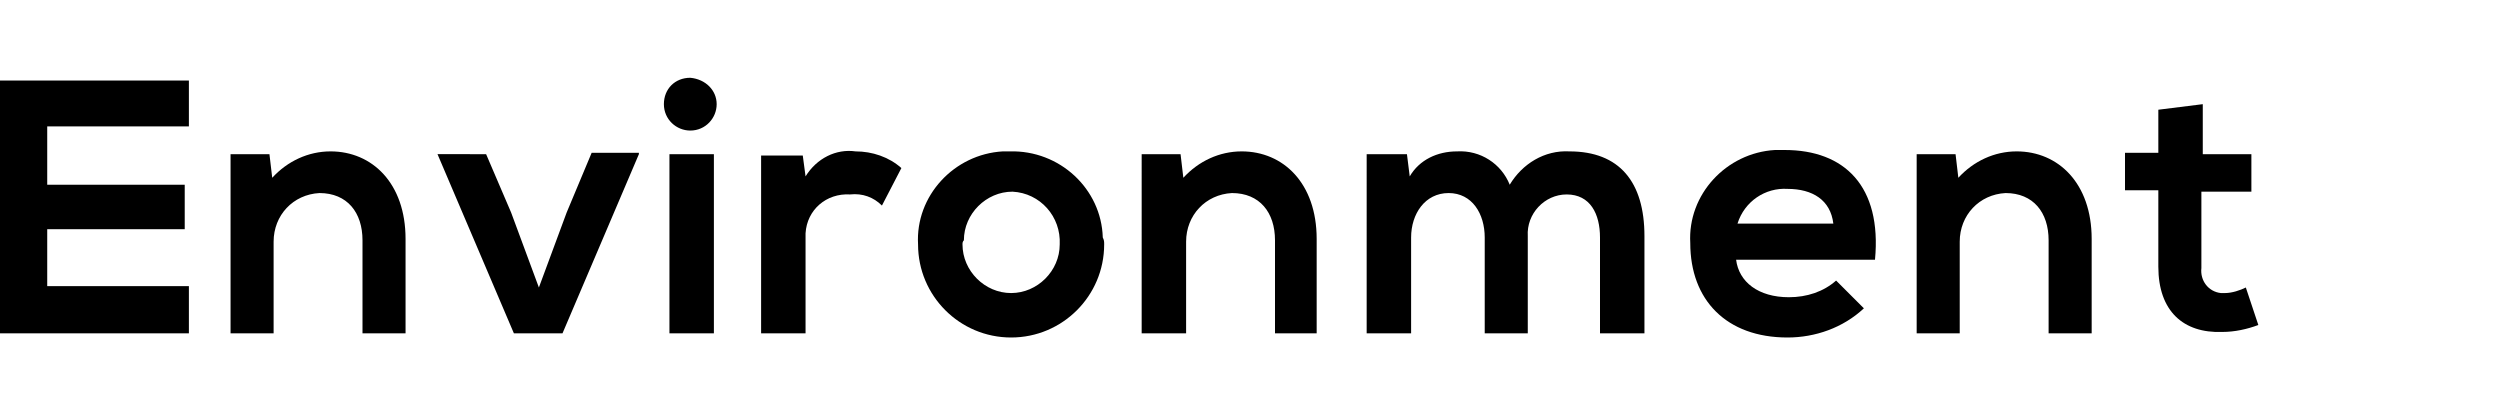 <?xml version="1.0" encoding="utf-8"?>
<!-- Generator: Adobe Illustrator 25.3.1, SVG Export Plug-In . SVG Version: 6.00 Build 0)  -->
<svg version="1.1" id="レイヤー_1" xmlns="http://www.w3.org/2000/svg" xmlns:xlink="http://www.w3.org/1999/xlink" x="0px"
	 y="0px" viewBox="0 0 180 30" style="enable-background:new 0 0 180 30;" xml:space="preserve">
<g id="レイヤー_2_1_">
	<g id="_1280px">
		<path d="M13.6,24H0V5.8h13.6v3.3H3.4v4.2h9.9v3.2H3.4v4.1h10.2V24z"/>
		<path d="M26.1,24v-6.7c0-2-1.1-3.4-3.1-3.4c-1.9,0.1-3.3,1.6-3.3,3.5c0,0,0,0.1,0,0.1V24h-3.1V11.1h2.8l0.2,1.7
			c1.1-1.2,2.6-1.9,4.2-1.9c3,0,5.4,2.3,5.4,6.3V24H26.1z"/>
		<path d="M46,11.1L40.5,24h-3.5l-5.5-12.9H35l1.8,4.2l2,5.4l2-5.4l1.8-4.3H46z"/>
		<path d="M51.6,7.5c0,1-0.8,1.9-1.9,1.9c-1,0-1.9-0.8-1.9-1.9s0.8-1.9,1.9-1.9C50.8,5.7,51.6,6.5,51.6,7.5z M48.2,11.1V24h3.2V11.1
			H48.2z"/>
		<path d="M57.8,11.2l0.2,1.5c0.8-1.3,2.2-2,3.6-1.8c1.2,0,2.4,0.4,3.3,1.2l-1.4,2.7c-0.6-0.6-1.4-0.9-2.3-0.8
			c-1.7-0.1-3.1,1.1-3.2,2.8c0,0.2,0,0.3,0,0.5V24h-3.2V11.2H57.8z"/>
		<path d="M79.5,17.6c0,3.7-3,6.7-6.7,6.7c-3.7,0-6.7-3-6.7-6.7c-0.2-3.5,2.6-6.5,6.1-6.7c0.2,0,0.3,0,0.5,0
			c3.6-0.1,6.6,2.7,6.7,6.2C79.5,17.3,79.5,17.4,79.5,17.6z M69.3,17.6c0,1.9,1.6,3.5,3.5,3.5s3.5-1.6,3.5-3.5
			c0.1-2-1.4-3.7-3.4-3.8c0,0,0,0,0,0c-1.9,0-3.5,1.6-3.5,3.5C69.3,17.4,69.3,17.5,69.3,17.6z"/>
		<path d="M91.8,24v-6.7c0-2-1.1-3.4-3.1-3.4c-1.9,0.1-3.3,1.6-3.3,3.5c0,0,0,0.1,0,0.1V24h-3.2V11.1h2.8l0.2,1.7
			c1.1-1.2,2.6-1.9,4.2-1.9c3,0,5.4,2.3,5.4,6.3V24H91.8z"/>
		<path d="M106.9,24v-6.9c0-1.7-0.9-3.2-2.6-3.2s-2.7,1.5-2.7,3.2V24h-3.2V11.1h2.9l0.2,1.6c0.7-1.2,2-1.8,3.4-1.8
			c1.7-0.1,3.2,0.9,3.8,2.4c0.9-1.5,2.5-2.5,4.3-2.4c3.6,0,5.4,2.2,5.4,6.1V24h-3.2v-6.9c0-1.7-0.7-3.1-2.4-3.1
			c-1.6,0-2.9,1.4-2.8,3c0,0.1,0,0.1,0,0.2V24H106.9z"/>
		<path d="M125,18.7c0.2,1.6,1.6,2.7,3.8,2.7c1.3,0,2.5-0.4,3.4-1.2l2,2c-1.5,1.4-3.5,2.1-5.5,2.1c-4.4,0-7-2.7-7-6.8
			c-0.2-3.5,2.6-6.5,6.1-6.7c0.2,0,0.5,0,0.7,0c4.3,0,7,2.6,6.5,7.9H125z M132,16.1c-0.2-1.7-1.5-2.5-3.3-2.5
			c-1.6-0.1-3.1,0.9-3.6,2.5H132z"/>
		<path d="M147.5,24v-6.7c0-2-1.1-3.4-3.1-3.4c-1.9,0.1-3.3,1.6-3.3,3.5c0,0,0,0.1,0,0.1V24H138V11.1h2.8l0.2,1.7
			c1.1-1.2,2.6-1.9,4.2-1.9c3,0,5.4,2.3,5.4,6.3V24H147.5z"/>
		<path d="M158.6,7.5v3.6h3.5v2.7h-3.6v5.5c-0.1,0.9,0.5,1.7,1.4,1.8c0.1,0,0.2,0,0.3,0c0.5,0,1.1-0.2,1.5-0.4l0.9,2.7
			c-0.8,0.3-1.7,0.5-2.6,0.5c-2.8,0.1-4.6-1.5-4.6-4.7v-5.5H153v-2.7h2.4V7.9L158.6,7.5z"/>
	</g>
</g>
</svg>
